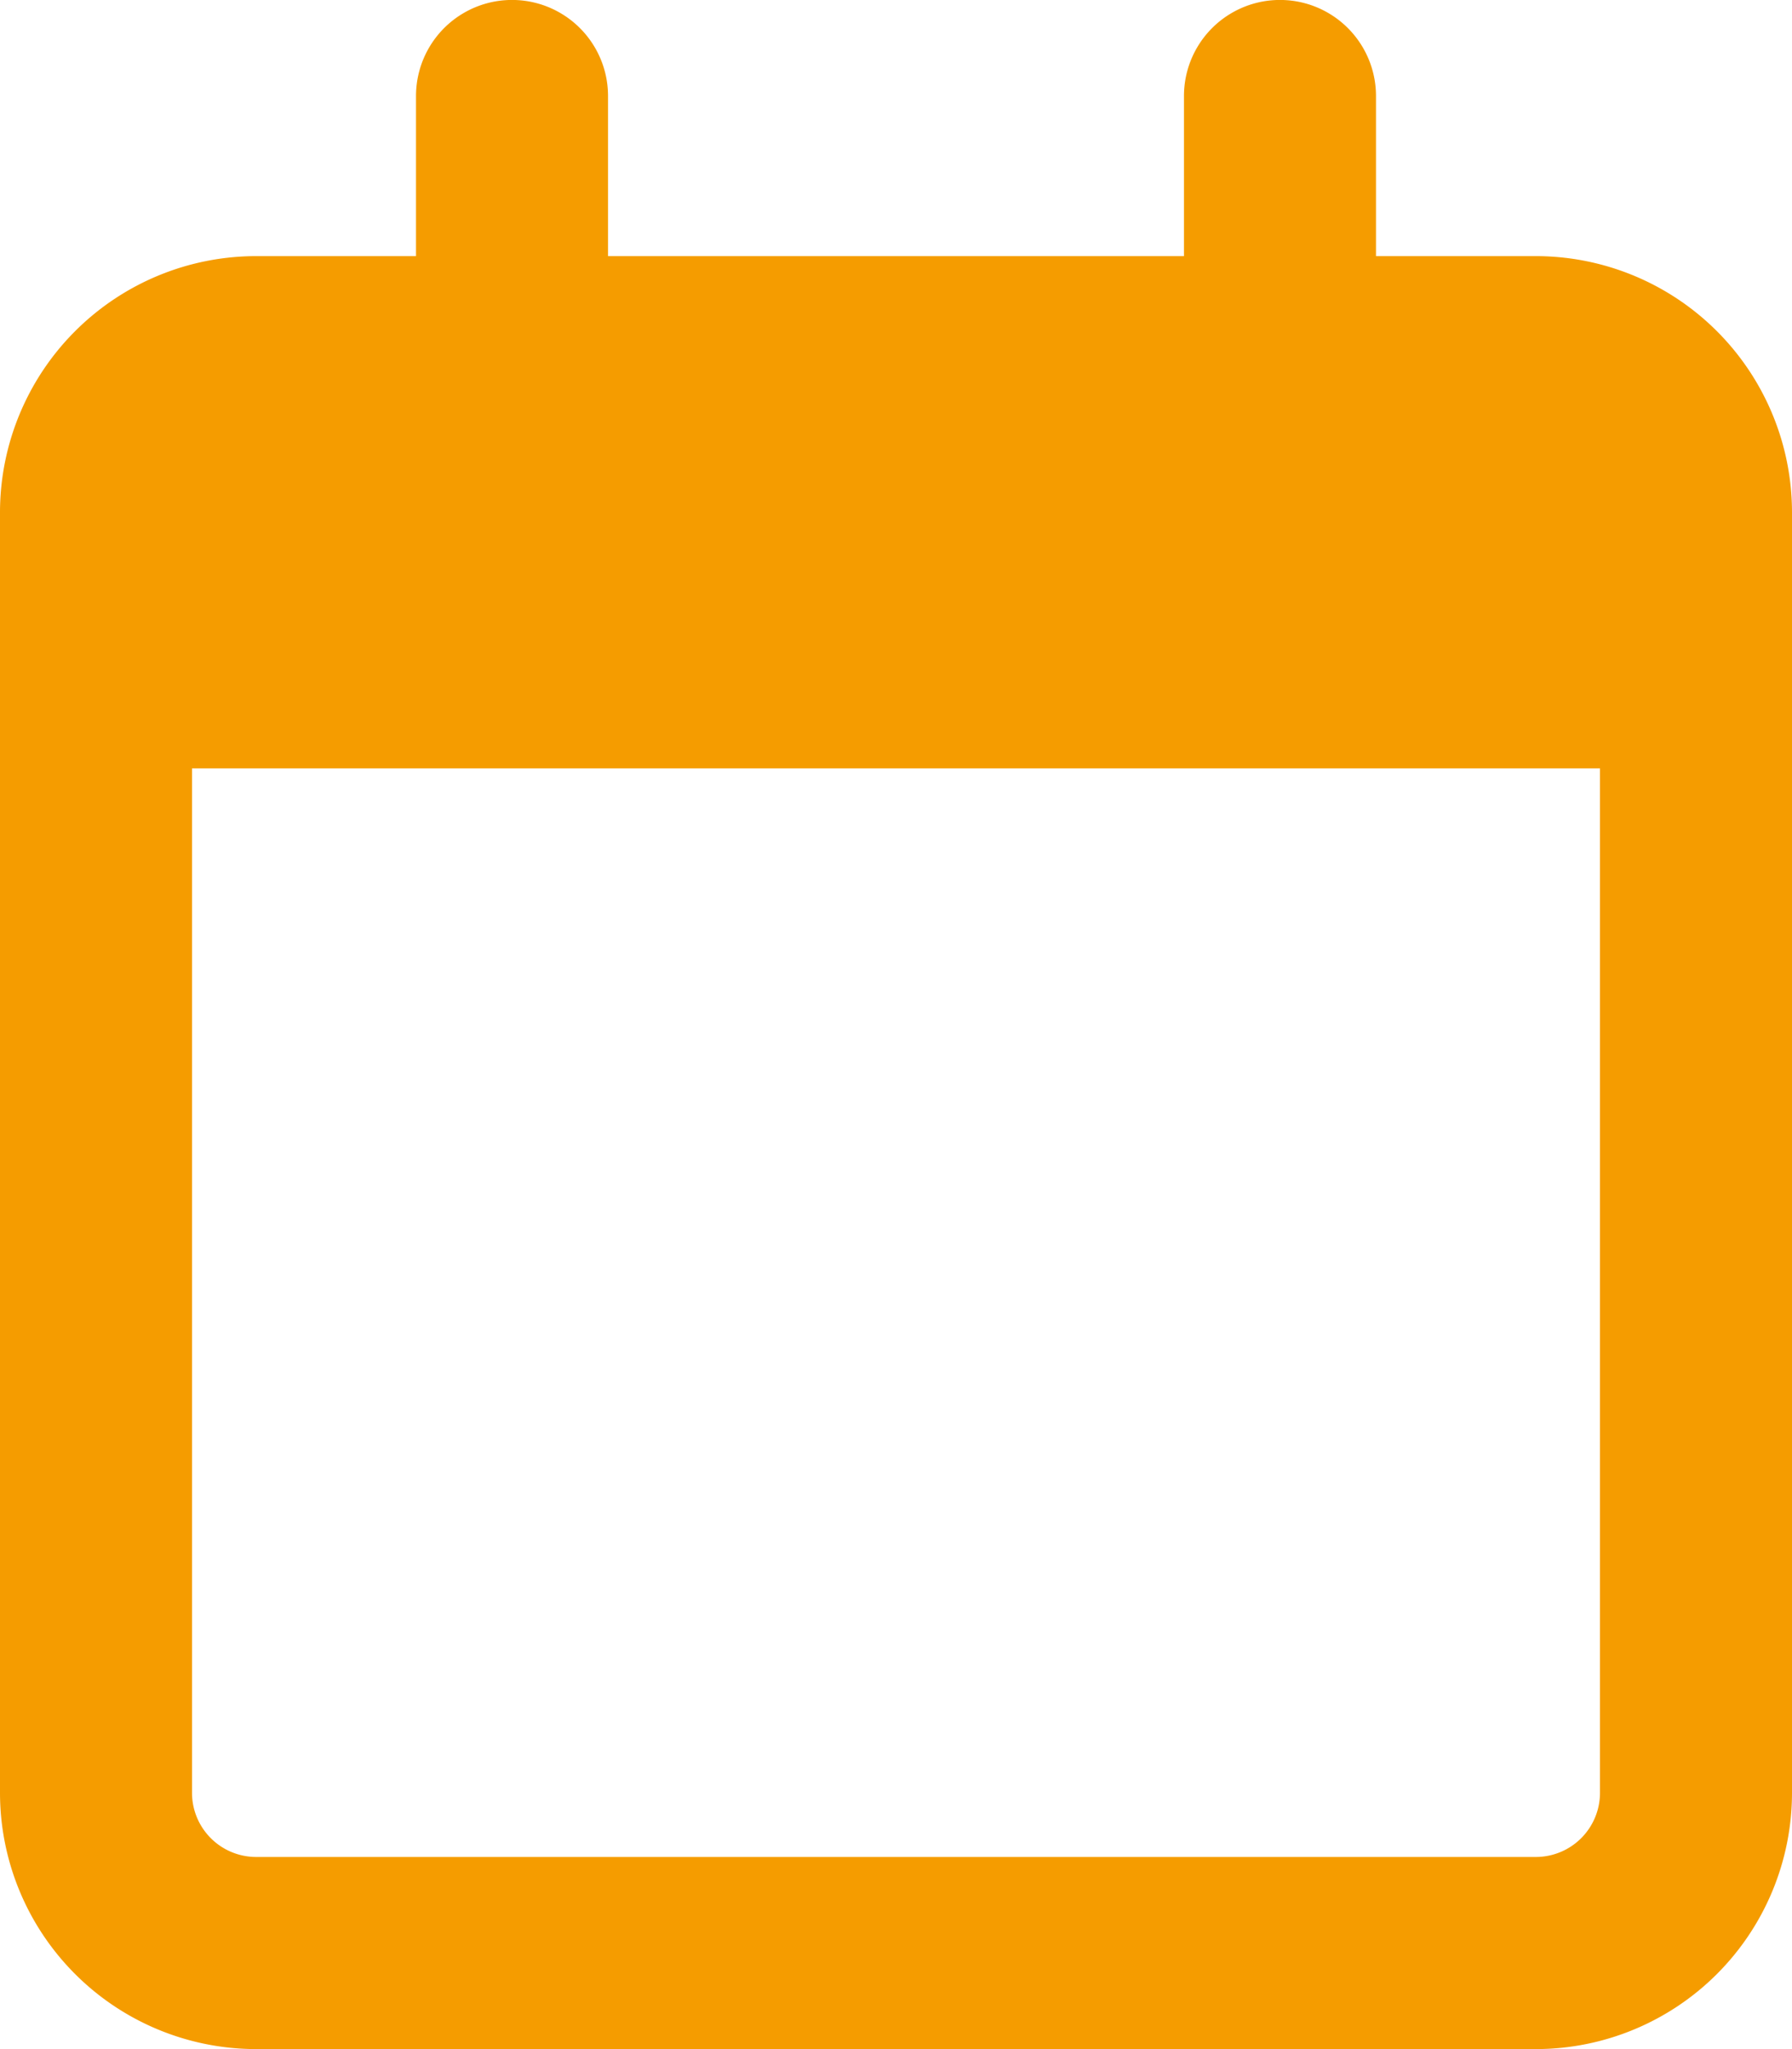 <svg xmlns="http://www.w3.org/2000/svg" width="20" height="22.857" viewBox="0 0 20 22.857">
  <path id="calendar-regular" d="M6.786,1.071a1.071,1.071,0,1,0-2.143,0V2.857H2.857A2.86,2.86,0,0,0,0,5.714V20a2.86,2.86,0,0,0,2.857,2.857H17.143A2.86,2.86,0,0,0,20,20V5.714a2.86,2.86,0,0,0-2.857-2.857H15.357V1.071a1.071,1.071,0,1,0-2.143,0V2.857H6.786Zm-4.643,7.5H17.857V20a.716.716,0,0,1-.714.714H2.857A.716.716,0,0,1,2.143,20Z" fill="#f59c00"/>
</svg>
